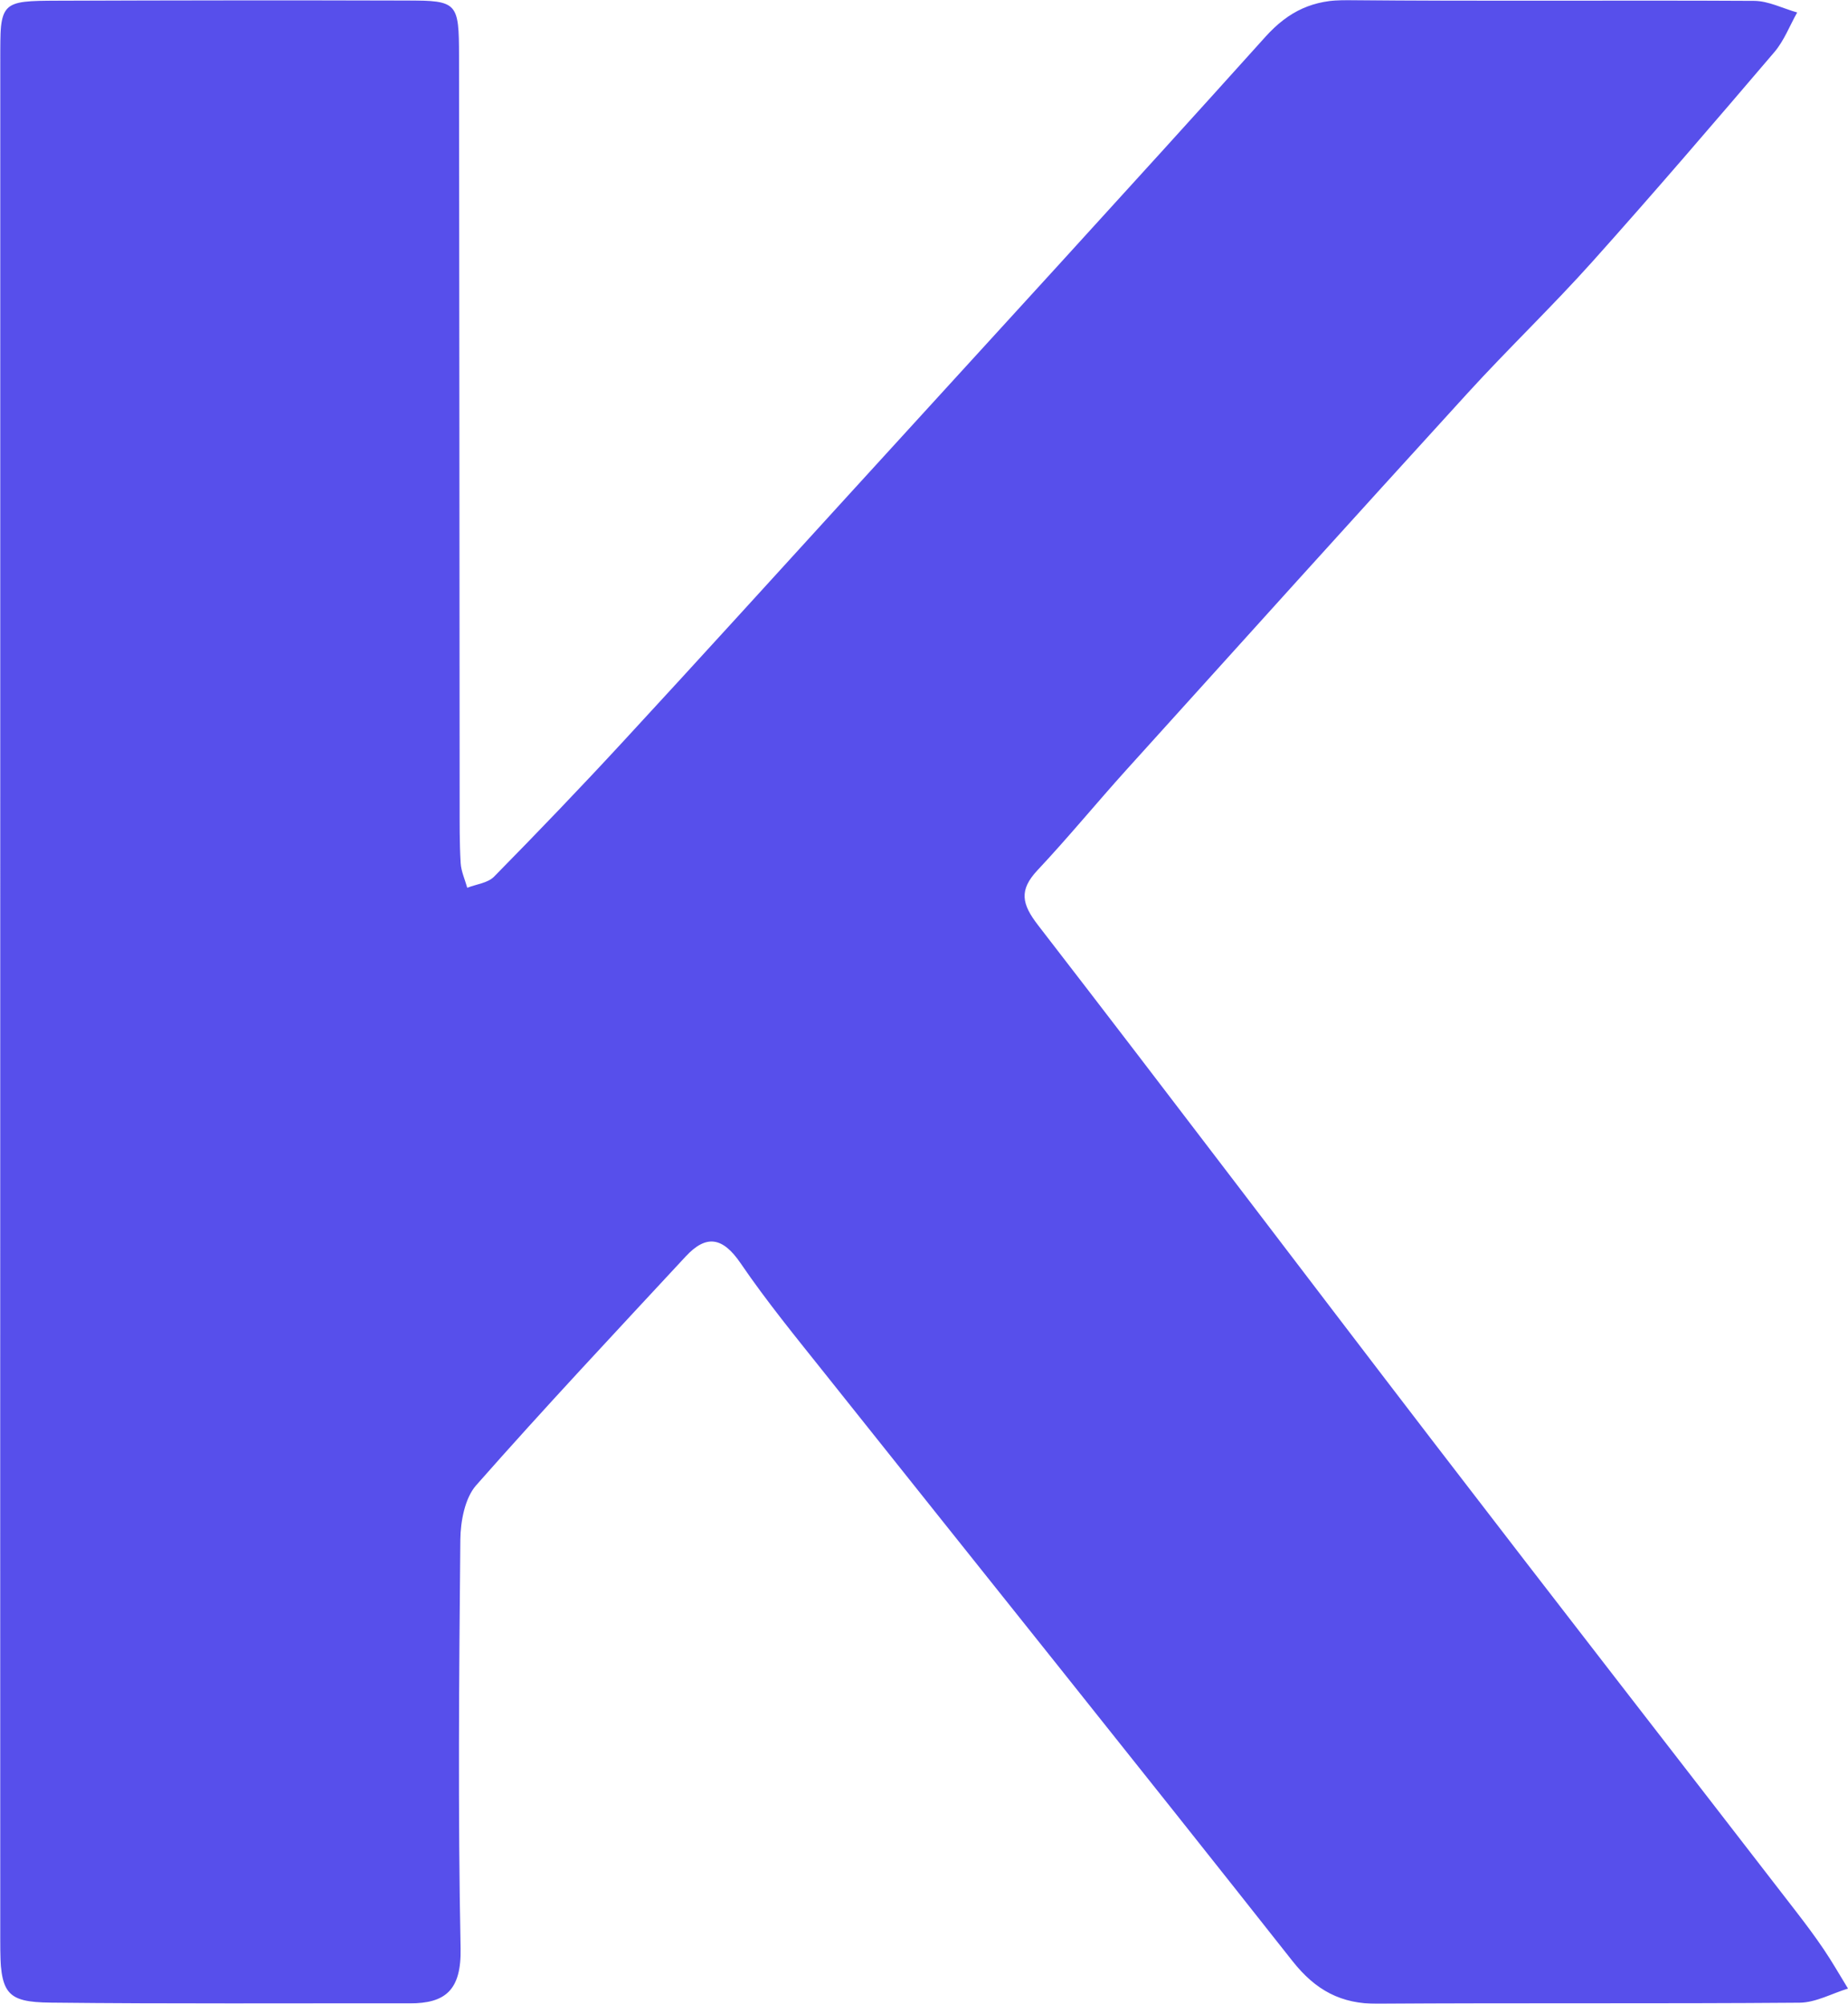 <?xml version="1.0" encoding="UTF-8"?>
<svg width="1056px" height="1145px" viewBox="0 0 1056 1145" version="1.1" xmlns="http://www.w3.org/2000/svg" xmlns:xlink="http://www.w3.org/1999/xlink">
    <title>Fill 1</title>
    <defs>
        <polygon id="path-1" points="0 0 9747 0 9747 1471 0 1471"></polygon>
    </defs>
    <g id="newnewnew" stroke="none" stroke-width="1" fill="none" fill-rule="evenodd">
        <g id="Group-3">
            <mask id="mask-2" fill="white">
                <use xlink:href="#path-1"></use>
            </mask>
            <g id="Clip-2"></g>
            <path d="M0.031,570.531 C0.055,392.008 0.055,213.484 0.055,34.961 C0.055,0.79 0.067,0.503 33.311,0.379 C99.63,0.129 165.962,0.054 232.293,0.254 C261.495,0.341 262.267,1.277 262.304,32.317 C262.497,174.512 262.533,316.707 262.653,458.902 C262.666,470.313 262.557,481.749 263.233,493.136 C263.51,497.912 265.682,502.576 266.998,507.29 C272.186,505.245 278.726,504.609 282.347,500.917 C307.325,475.526 331.99,449.811 356.171,423.609 C399.769,376.394 442.98,328.779 486.3,281.289 C565.314,194.665 644.593,108.303 723.016,21.118 C736.494,6.14 750.552,-0.195 770.197,0 C847.569,0.79 924.966,0.042 1002.339,0.491 C1010.556,0.541 1018.75,4.806 1026.955,7.126 C1022.683,14.72 1019.462,23.276 1013.947,29.748 C979.617,69.98 945.19,110.149 909.931,149.52 C886.859,175.285 861.857,199.18 838.543,224.733 C773.31,296.255 708.451,368.138 643.567,439.996 C626.493,458.915 610.299,478.694 592.863,497.251 C582.135,508.687 583.849,516.619 593.225,528.74 C669.197,627.075 744.12,726.282 819.792,824.878 C888.174,913.997 957.124,1002.653 1025.773,1091.56 C1031.396,1098.83 1036.946,1106.201 1042.099,1113.833 C1047.022,1121.116 1051.39,1128.798 1056,1136.306 C1046.769,1139.124 1037.562,1144.312 1028.319,1144.387 C947.929,1145.036 867.528,1144.449 787.139,1145 C766.384,1145.135 751.795,1137.366 738.521,1120.542 C649.975,1008.328 560.523,896.861 471.494,785.033 C454.975,764.294 438.117,743.717 423.167,721.793 C412.958,706.852 403.558,705.306 391.817,717.976 C351.622,761.313 311.15,804.401 272.054,848.773 C265.658,856.044 263.16,869.275 263.052,879.801 C262.316,957.633 261.652,1035.502 263.196,1113.309 C263.667,1137.191 254.557,1144.811 234.067,1144.774 C165.721,1144.674 97.386,1145.11 29.051,1144.35 C3.289,1144.063 0.055,1139.149 0.043,1109.219 C-0.03,929.66 3.63797881e-12,750.102 0.031,570.531 L0.031,570.531 Z" id="Fill-1" fill="#574FEB" mask="url(#mask-2)"></path>
        </g>
    </g>
</svg>